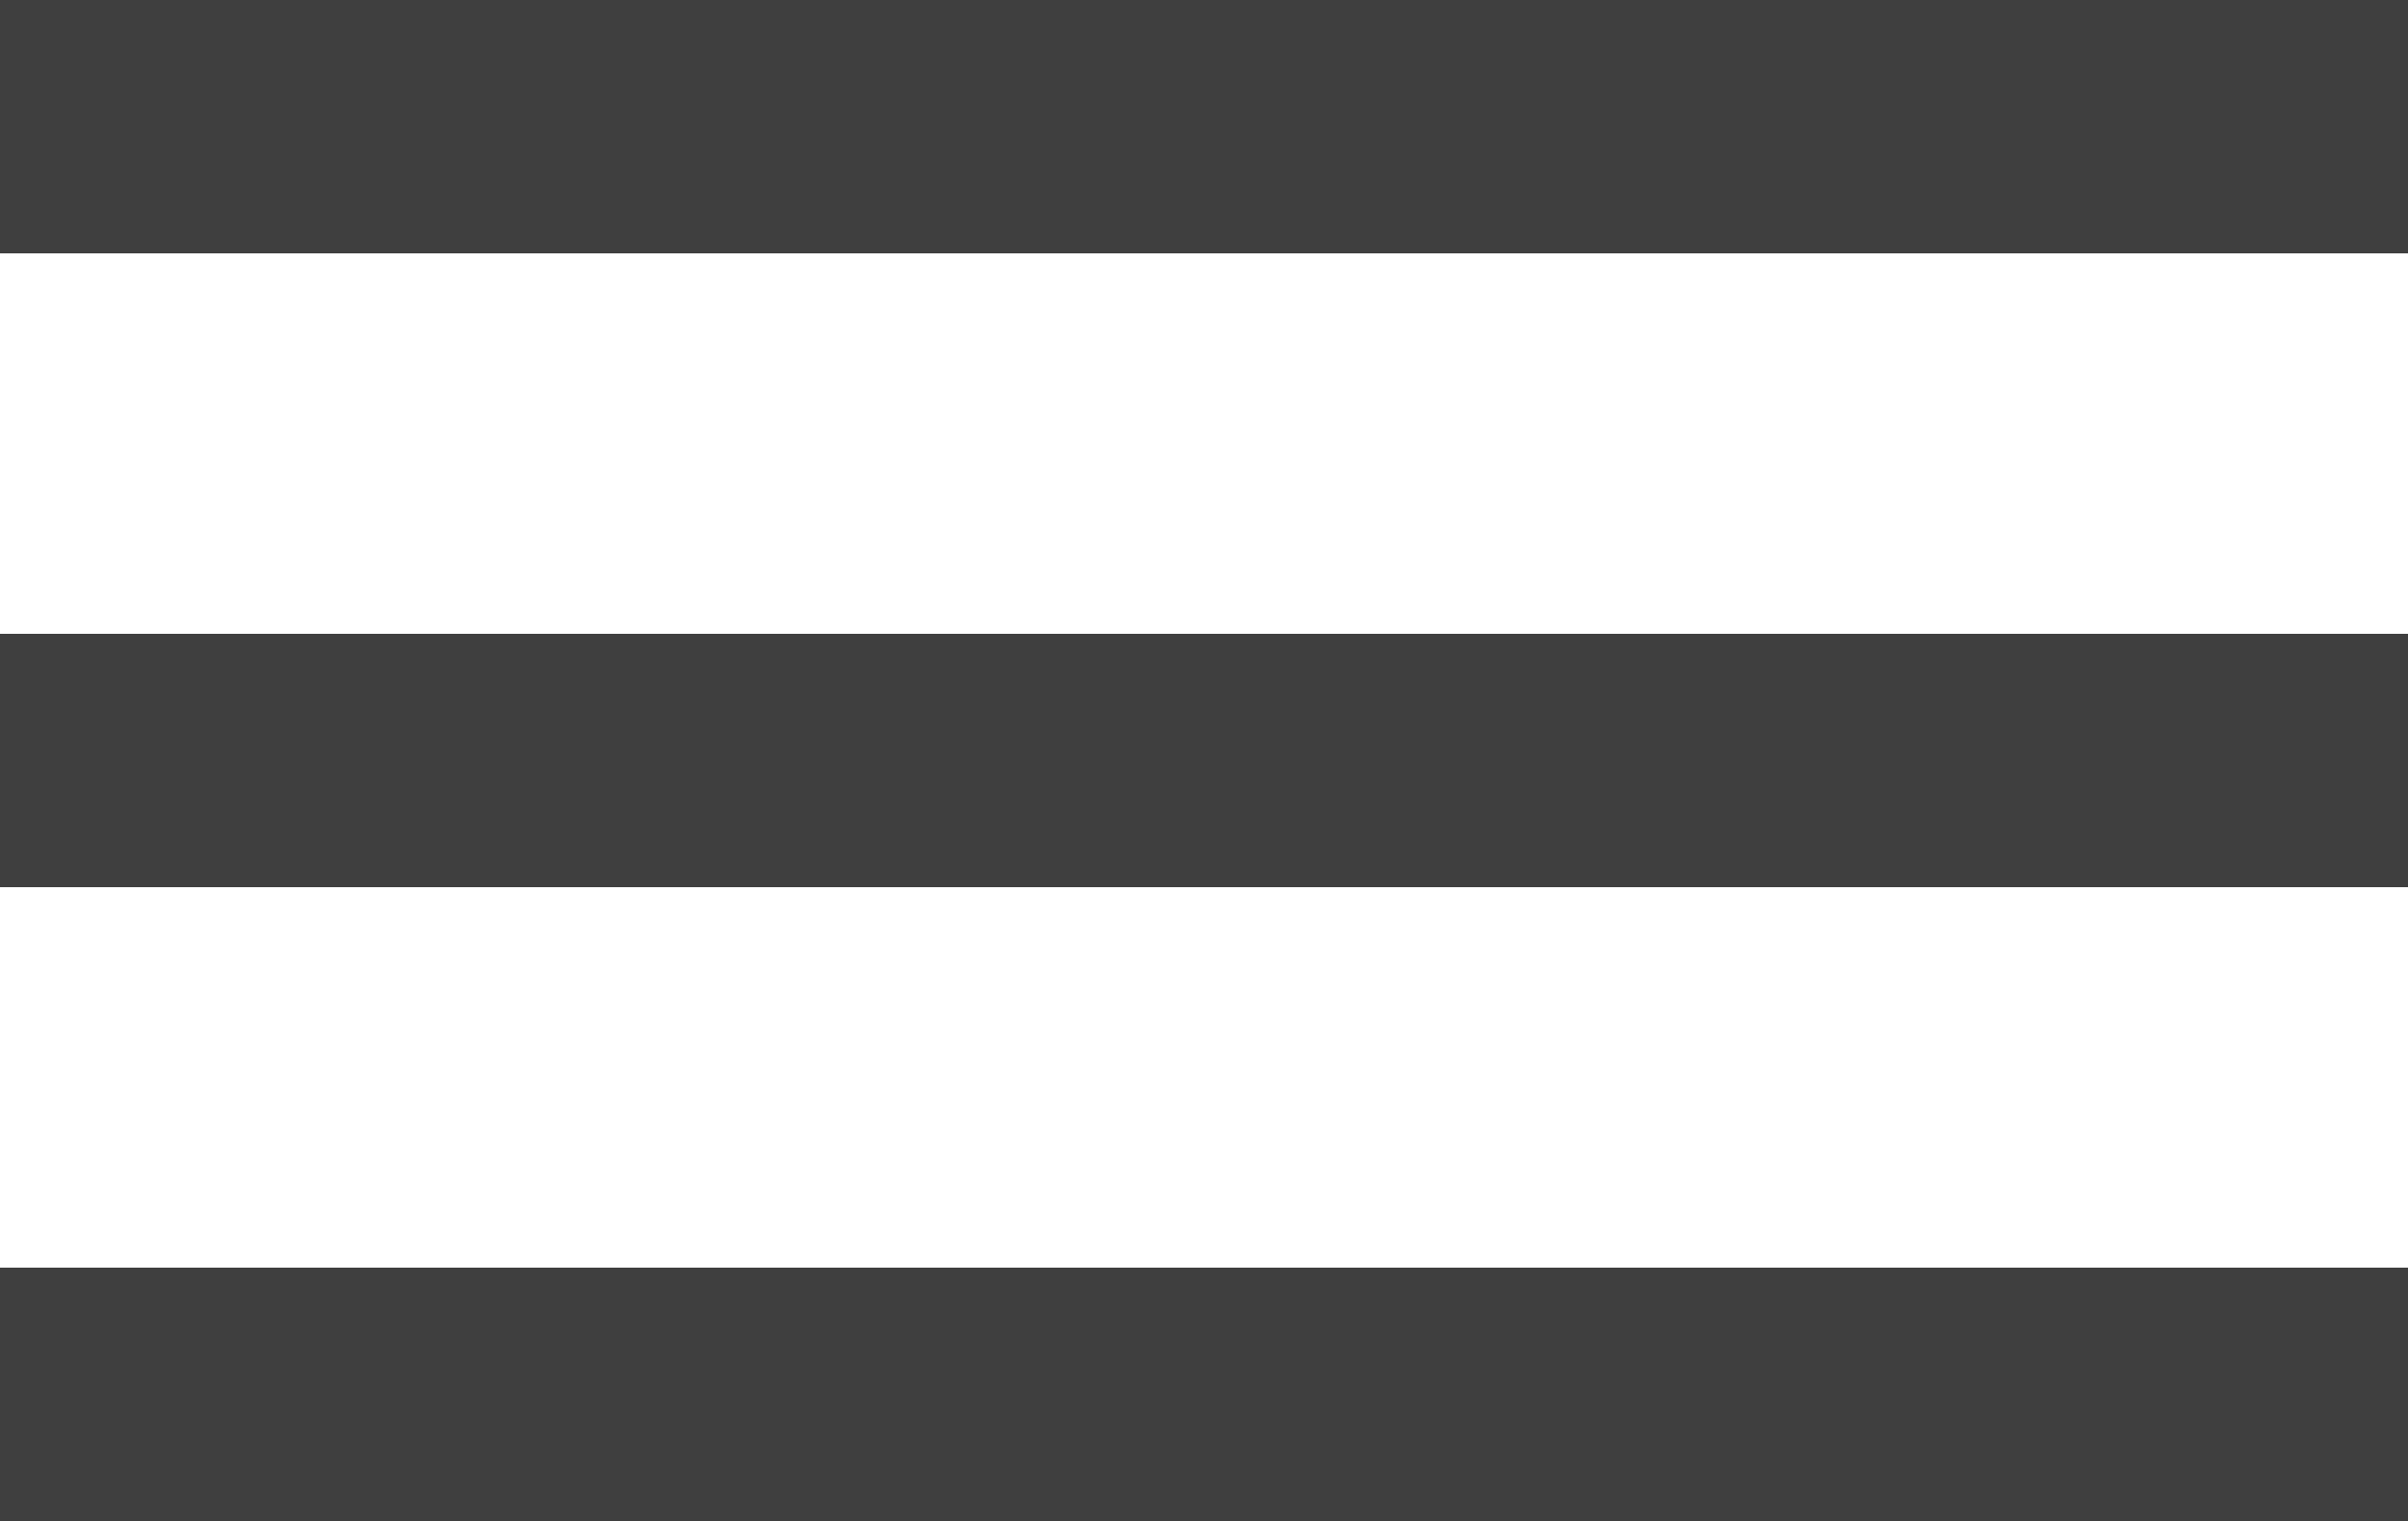 <?xml version="1.0" encoding="utf-8"?>
<!-- Generator: Adobe Illustrator 21.0.0, SVG Export Plug-In . SVG Version: 6.00 Build 0)  -->
<svg version="1.1" id="Capa_1" xmlns="http://www.w3.org/2000/svg" xmlns:xlink="http://www.w3.org/1999/xlink" x="0px" y="0px"
	 viewBox="0 0 500 315.8" style="enable-background:new 0 0 500 315.8;" xml:space="preserve">
<style type="text/css">
	.st0{fill:#3F3F3F;}
</style>
<g>
	<rect class="st0" width="500" height="52.6"/>
</g>
<g>
	<rect y="131.6" class="st0" width="500" height="52.6"/>
</g>
<g>
	<rect y="263.2" class="st0" width="500" height="52.6"/>
</g>
</svg>
